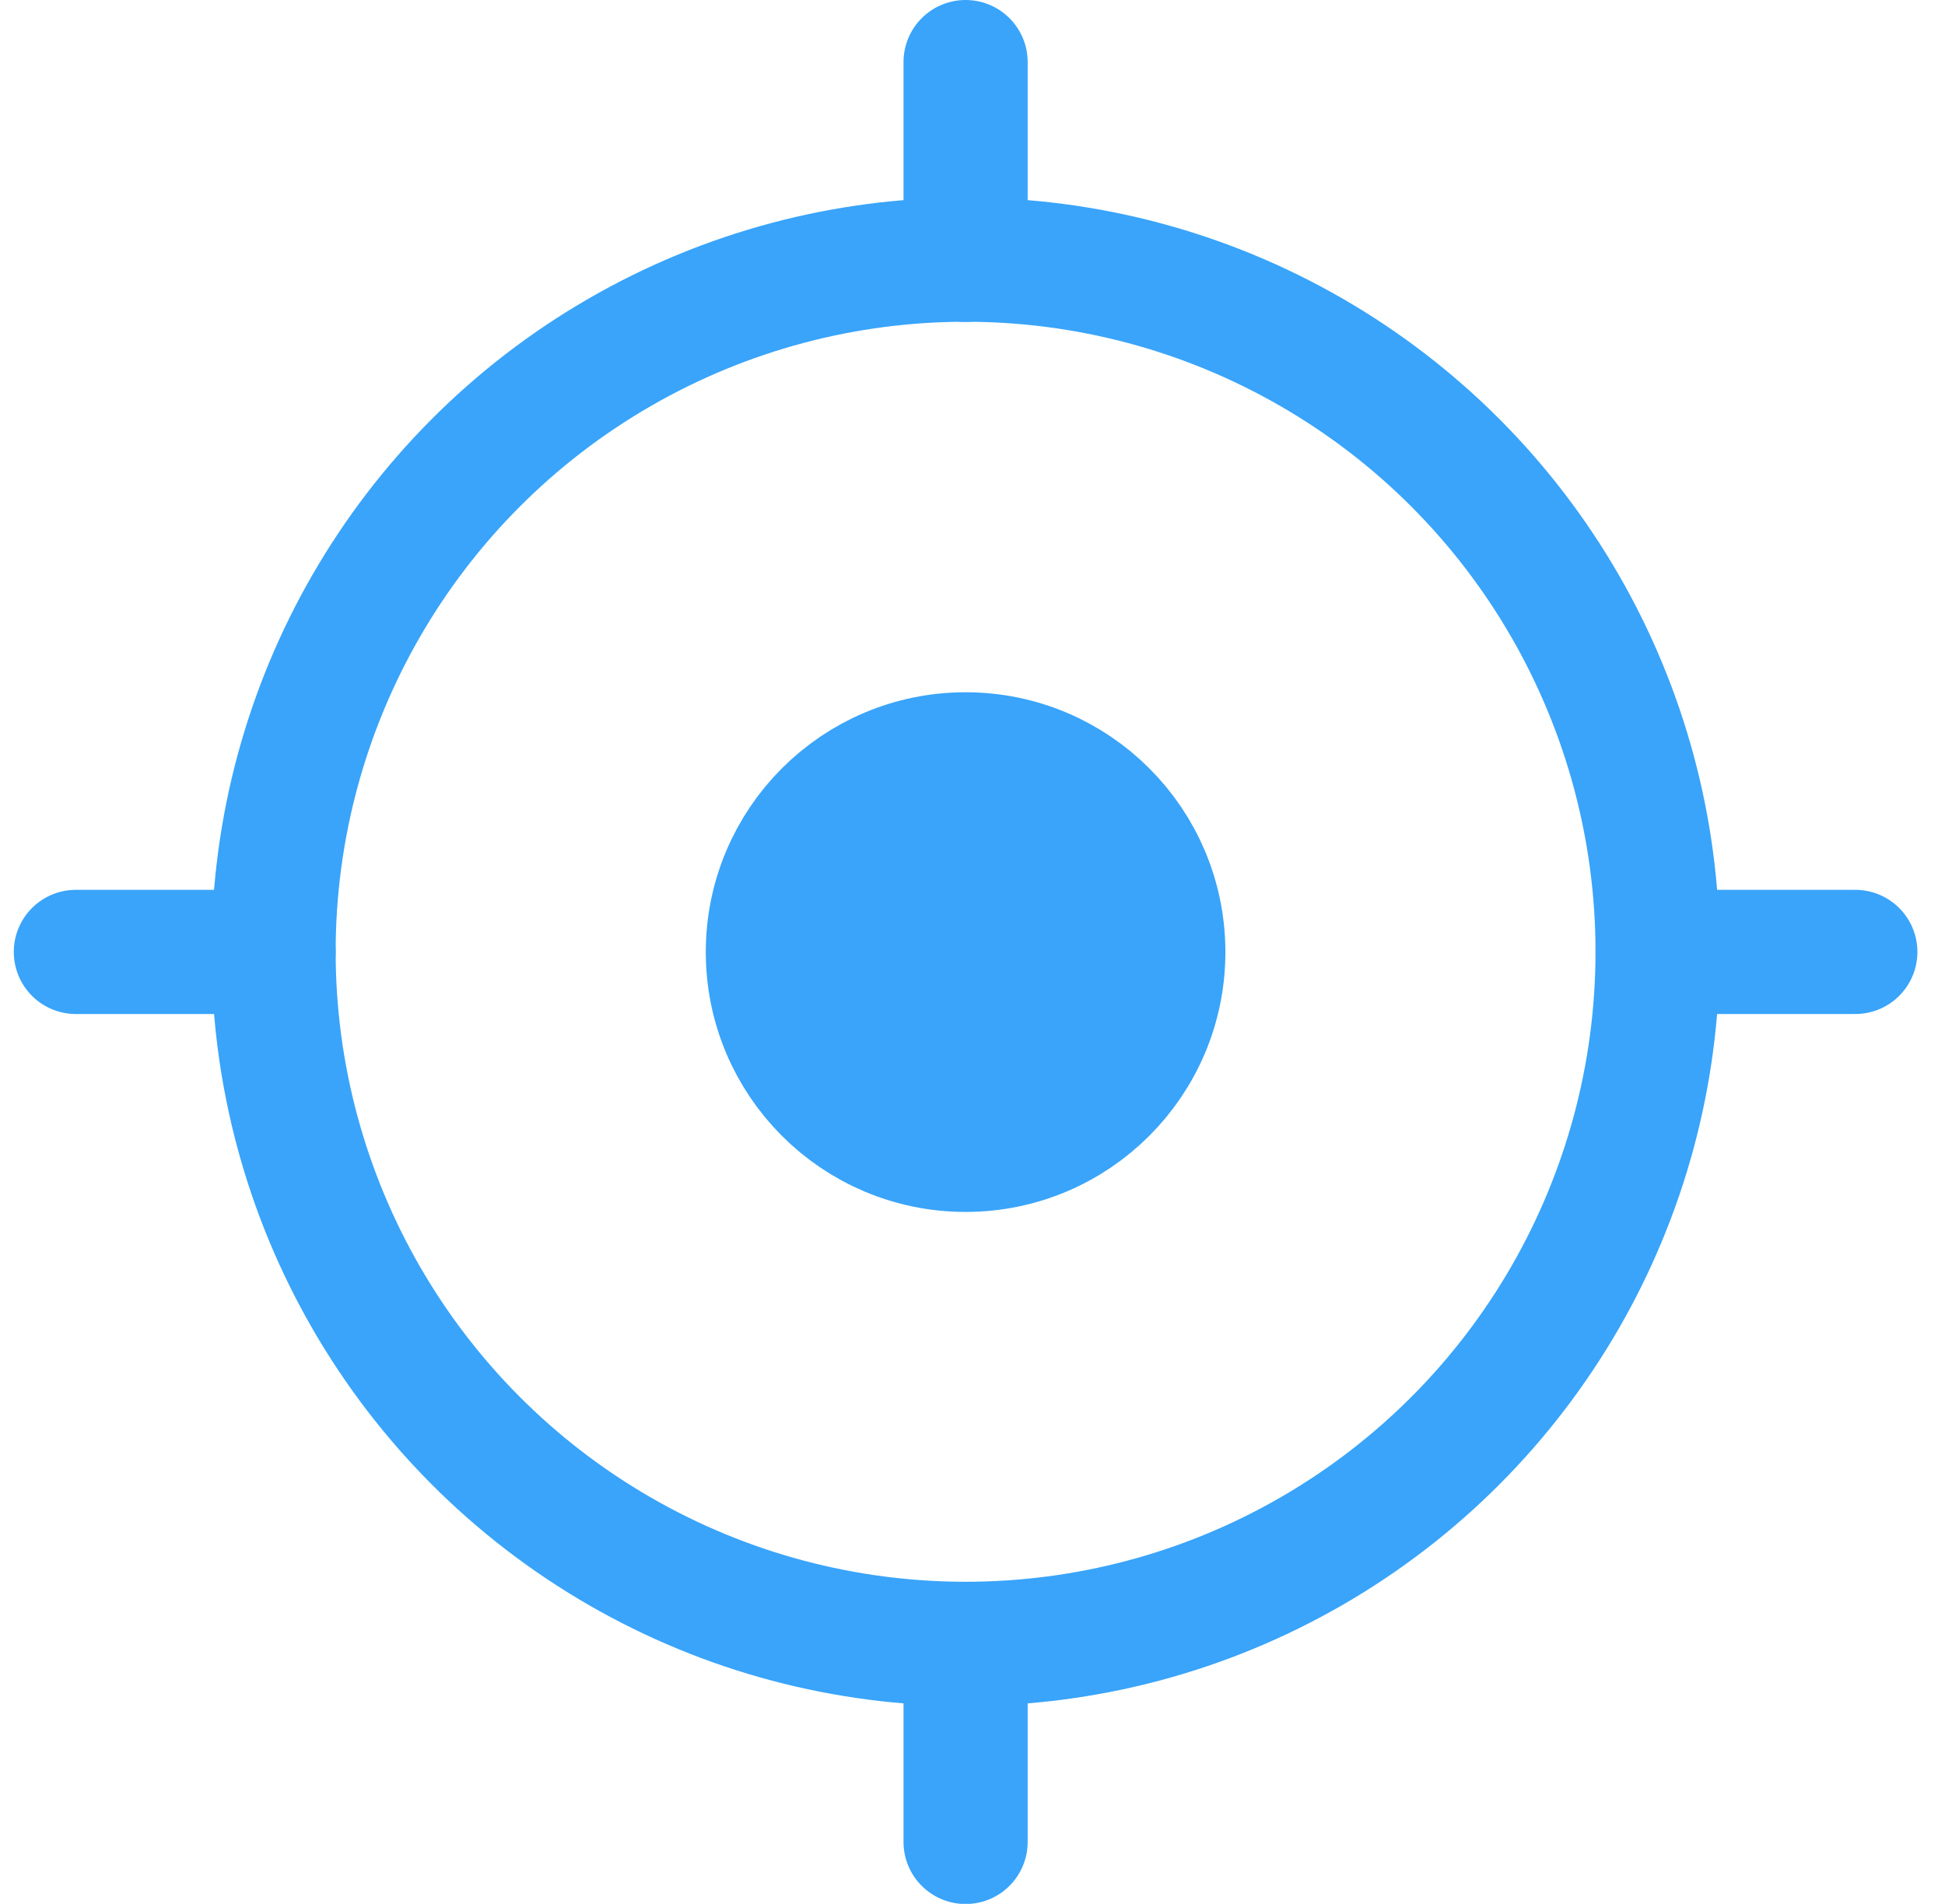 <svg width="47" height="46" viewBox="0 0 47 46" fill="none" xmlns="http://www.w3.org/2000/svg">
<circle cx="23.333" cy="22.996" r="16.722" stroke="#39A4FA" stroke-width="3"/>
<circle cx="23.333" cy="23.004" r="4.778" fill="#39A4FA" stroke="#39A4FA" stroke-width="3"/>
<path d="M23.333 6.278V1.5" stroke="#39A4FA" stroke-width="3" stroke-linecap="round"/>
<path d="M40.056 23L44.833 23" stroke="#39A4FA" stroke-width="3" stroke-linecap="round"/>
<path d="M23.333 44.504L23.333 39.727" stroke="#39A4FA" stroke-width="3" stroke-linecap="round"/>
<path d="M1.833 23H6.611" stroke="#39A4FA" stroke-width="3" stroke-linecap="round"/>
</svg>

